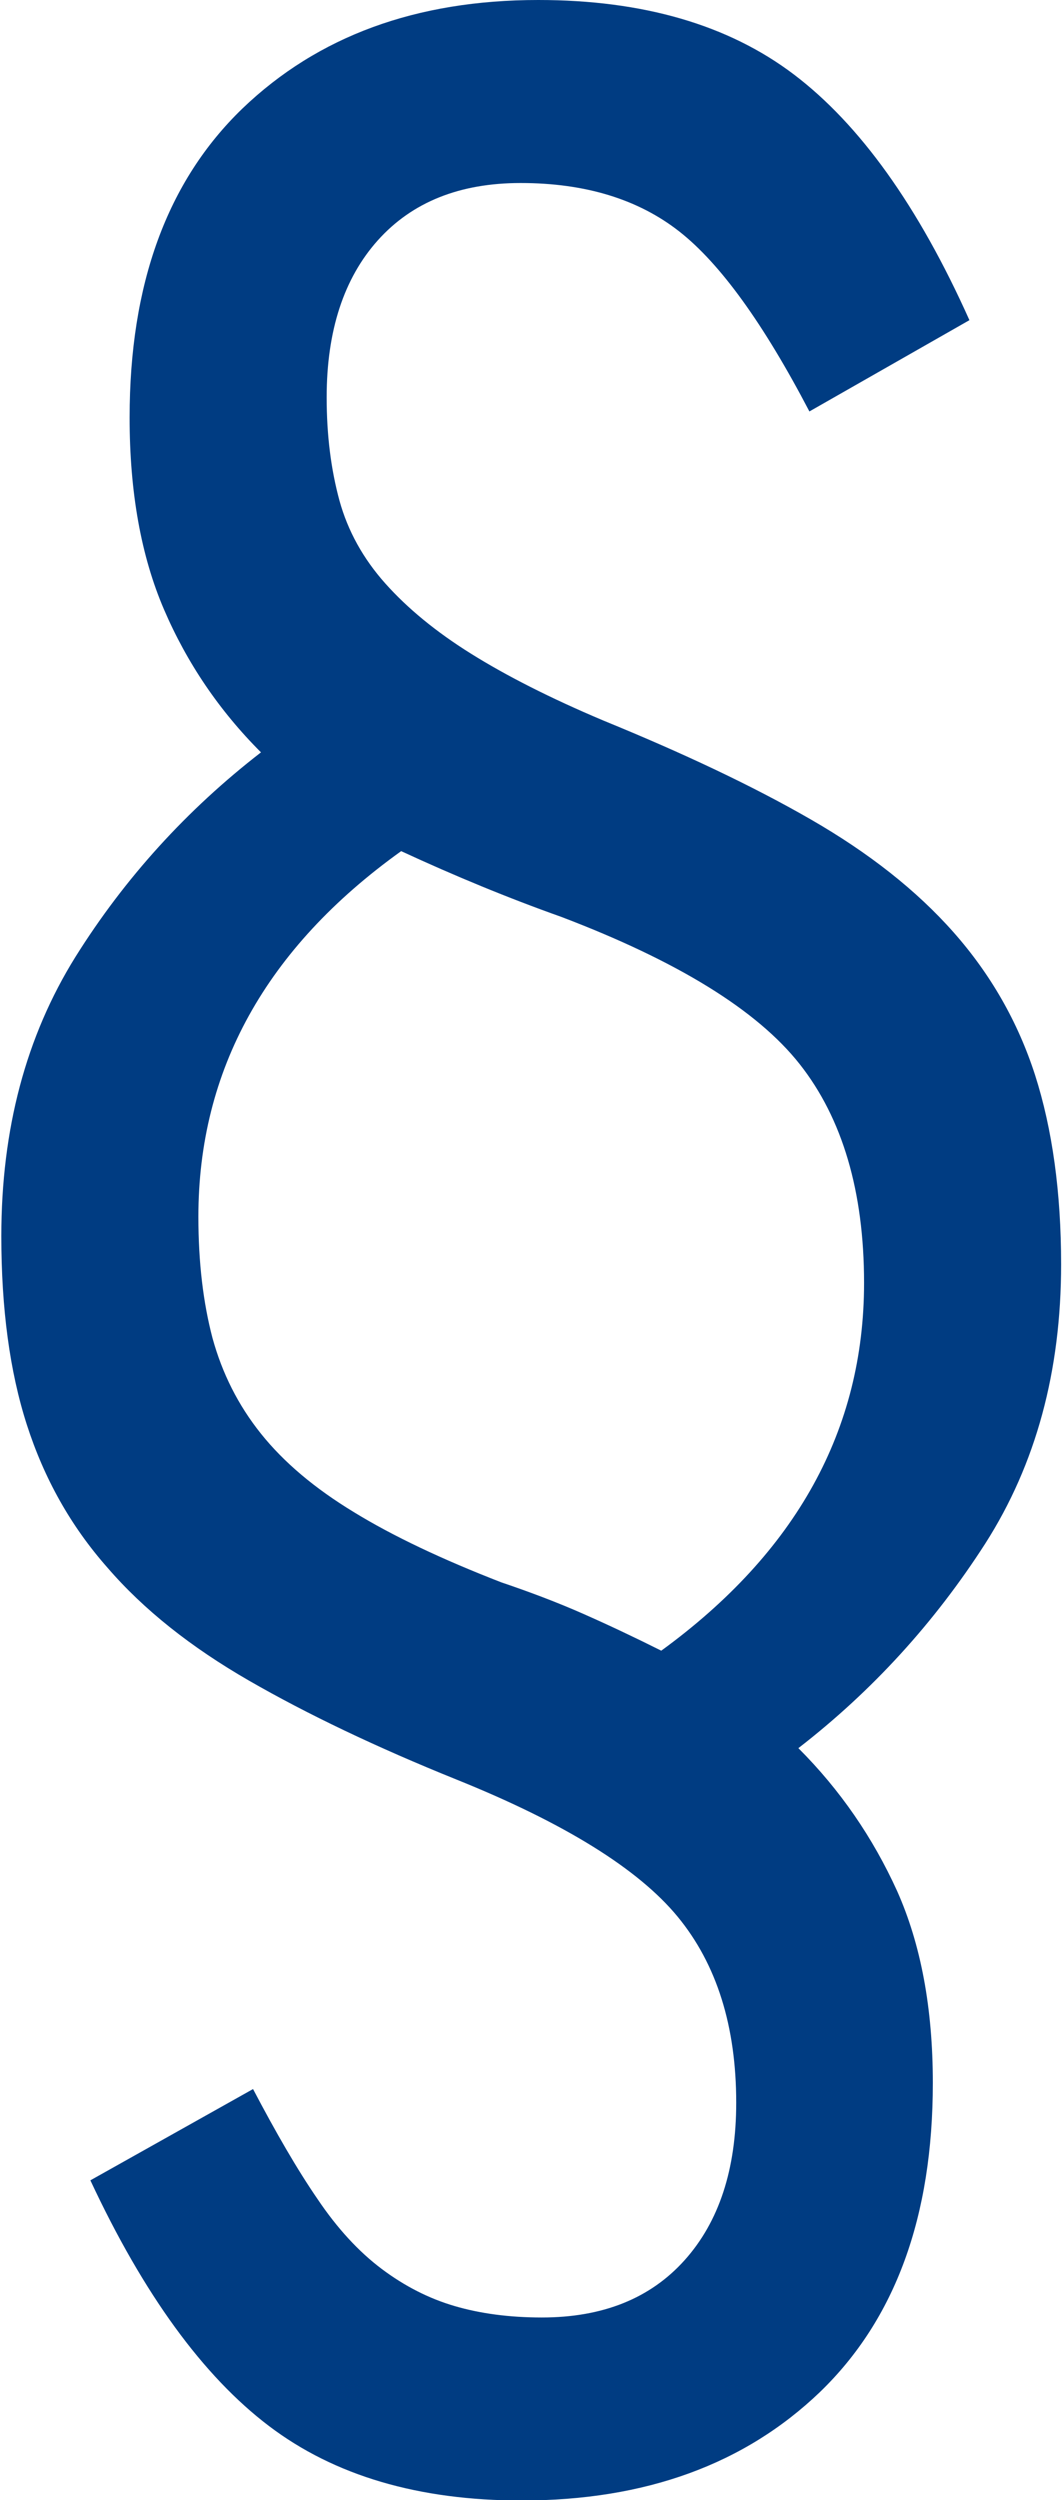 <?xml version="1.0" encoding="utf-8"?>
<!-- Generator: Adobe Illustrator 22.0.1, SVG Export Plug-In . SVG Version: 6.00 Build 0)  -->
<svg version="1.1" id="Ebene_1" xmlns="http://www.w3.org/2000/svg" xmlns:xlink="http://www.w3.org/1999/xlink" x="0px" y="0px"
	 viewBox="0 0 240.9 566.9" enable-background="new 0 0 240.9 566.9" xml:space="preserve">
<style type="text/css">
	.st0{fill:#003c82;}
</style>

	<path class="st0" d="M240.7,286.7c0,24.2-5.7,45.3-17.2,63.3c-11.5,17.9-25.6,33.4-42.4,46.4c9.5,9.5,16.9,20.3,22.4,32.4
		c5.4,12.1,8.1,26.6,8.1,43.5c0,30.3-8.5,53.6-25.6,70.1c-17.1,16.4-39.6,24.6-67.7,24.6c-23.3,0-42.4-5.6-57.3-16.9
		c-14.9-11.3-28.4-29.8-40.5-55.7l36.9-20.7c5.2,9.9,10,18.2,14.6,24.9c4.5,6.7,9.4,12,14.6,15.9c5.2,3.9,10.7,6.7,16.5,8.4
		c5.8,1.7,12.4,2.6,19.8,2.6c13.8,0,24.6-4.3,32.4-13c7.8-8.7,11.7-20.6,11.7-35.7c0-17.3-4.4-31.4-13.3-42.2
		c-8.9-10.8-25.6-21.2-50.2-31.1c-18.1-7.3-33.8-14.8-47-22.4c-13.2-7.6-23.9-16.1-32.1-25.6C16,346,10,335.2,6.1,323.1
		c-3.9-12.1-5.8-26.4-5.8-42.8C0.3,256,5.9,235,17.1,217c11.2-17.9,25.3-33.4,42.1-46.4c-9.5-9.5-16.8-20.3-22-32.4
		c-5.2-12.1-7.8-26.6-7.8-43.5c0-30.3,8.5-53.6,25.6-70.1C72.1,8.2,94.4,0,122.1,0c23.7,0,43.1,5.6,58,16.9
		c14.9,11.3,28.2,29.8,39.8,55.7l-36.3,20.7c-10.4-19.9-20.2-33.5-29.5-40.8c-9.3-7.3-21.3-11-36-11c-13.8,0-24.6,4.3-32.4,13
		C78,63.1,74.1,75,74.1,90.1c0,8.7,1,16.4,2.9,23.4c1.9,6.9,5.4,13.2,10.4,18.8c5,5.6,11.4,10.9,19.4,15.9c8,5,18,10.1,30.1,15.2
		c18.1,7.4,33.8,14.8,47,22.4c13.2,7.6,24,16.1,32.4,25.6c8.4,9.5,14.6,20.3,18.5,32.4C238.7,256,240.7,270.3,240.7,286.7z
		 M196,290.9c0-20.7-4.9-37.3-14.6-49.6c-9.7-12.3-27.8-23.4-54.1-33.4c-12.1-4.3-24.2-9.3-36.3-14.9c-30.7,22-46,49.7-46,82.9
		c0,10.4,1.1,19.5,3.2,27.5c2.2,8,5.8,15.2,11,21.7c5.2,6.5,12.2,12.4,21.1,17.8c8.8,5.4,20,10.7,33.4,15.9
		c6.5,2.2,12.6,4.5,18.5,7.1s11.8,5.4,17.8,8.4C180.6,352,196,324.2,196,290.9z"/>
</svg>
